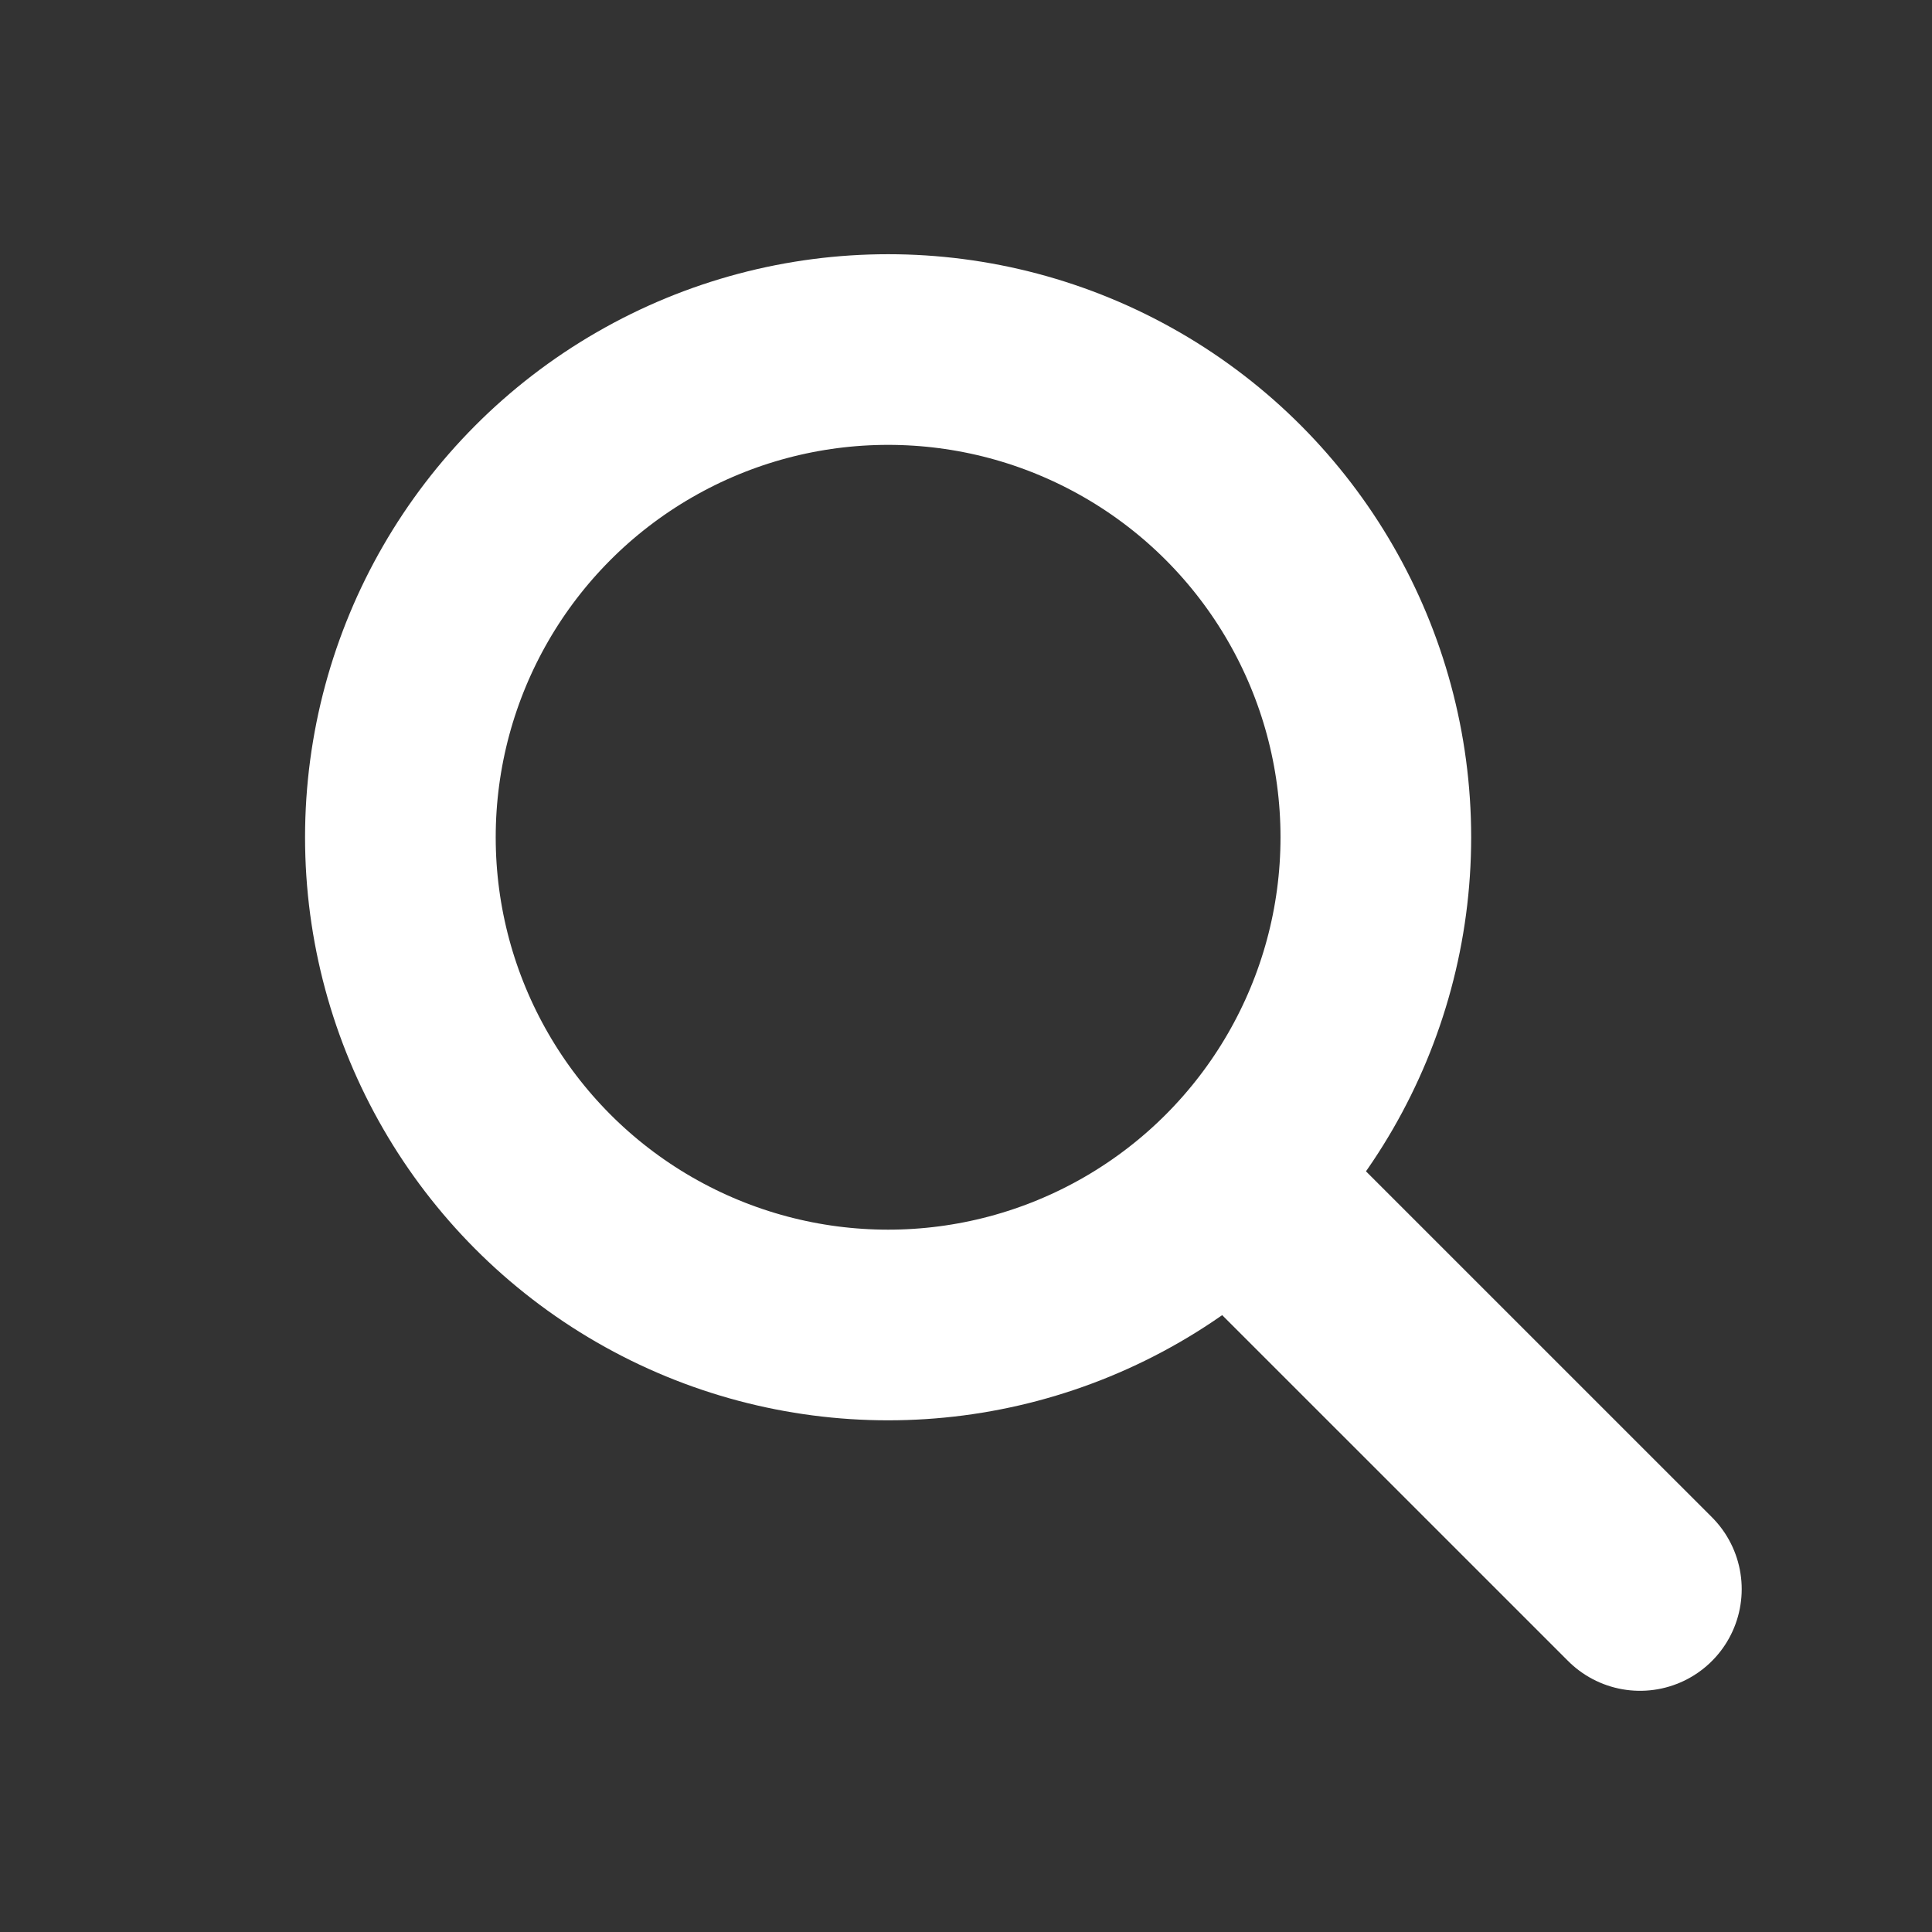 <svg xmlns="http://www.w3.org/2000/svg" width="38" height="38" viewBox="0 0 38 38">
  <rect x="0" y="0" width="38" height="38" fill="#333333" stroke="none"/>
  <g id="Group_630" data-name="Group 630" transform="translate(-15 -577)">
    <g id="Group_619" data-name="Group 619" transform="translate(21 582)">
      <g id="Ellipse_49" data-name="Ellipse 49" transform="translate(0 0)" fill="none" stroke="#fff" stroke-width="3.75">
        <circle cx="11.468" cy="11.468" r="11.468" stroke="none"/>
        <circle cx="11.468" cy="11.468" r="9.593" fill="none"/>
      </g>
      <path id="Path_1041" data-name="Path 1041" d="M11362,2226l7.144,7.143" transform="translate(-11342.887 -2206.887)" fill="none" stroke="#fff" stroke-linecap="round" stroke-width="4"/>
    </g>
    <rect id="Rectangle_700" data-name="Rectangle 700" width="38" height="38" transform="translate(15 577)" fill="none"/>
  </g>
</svg>
